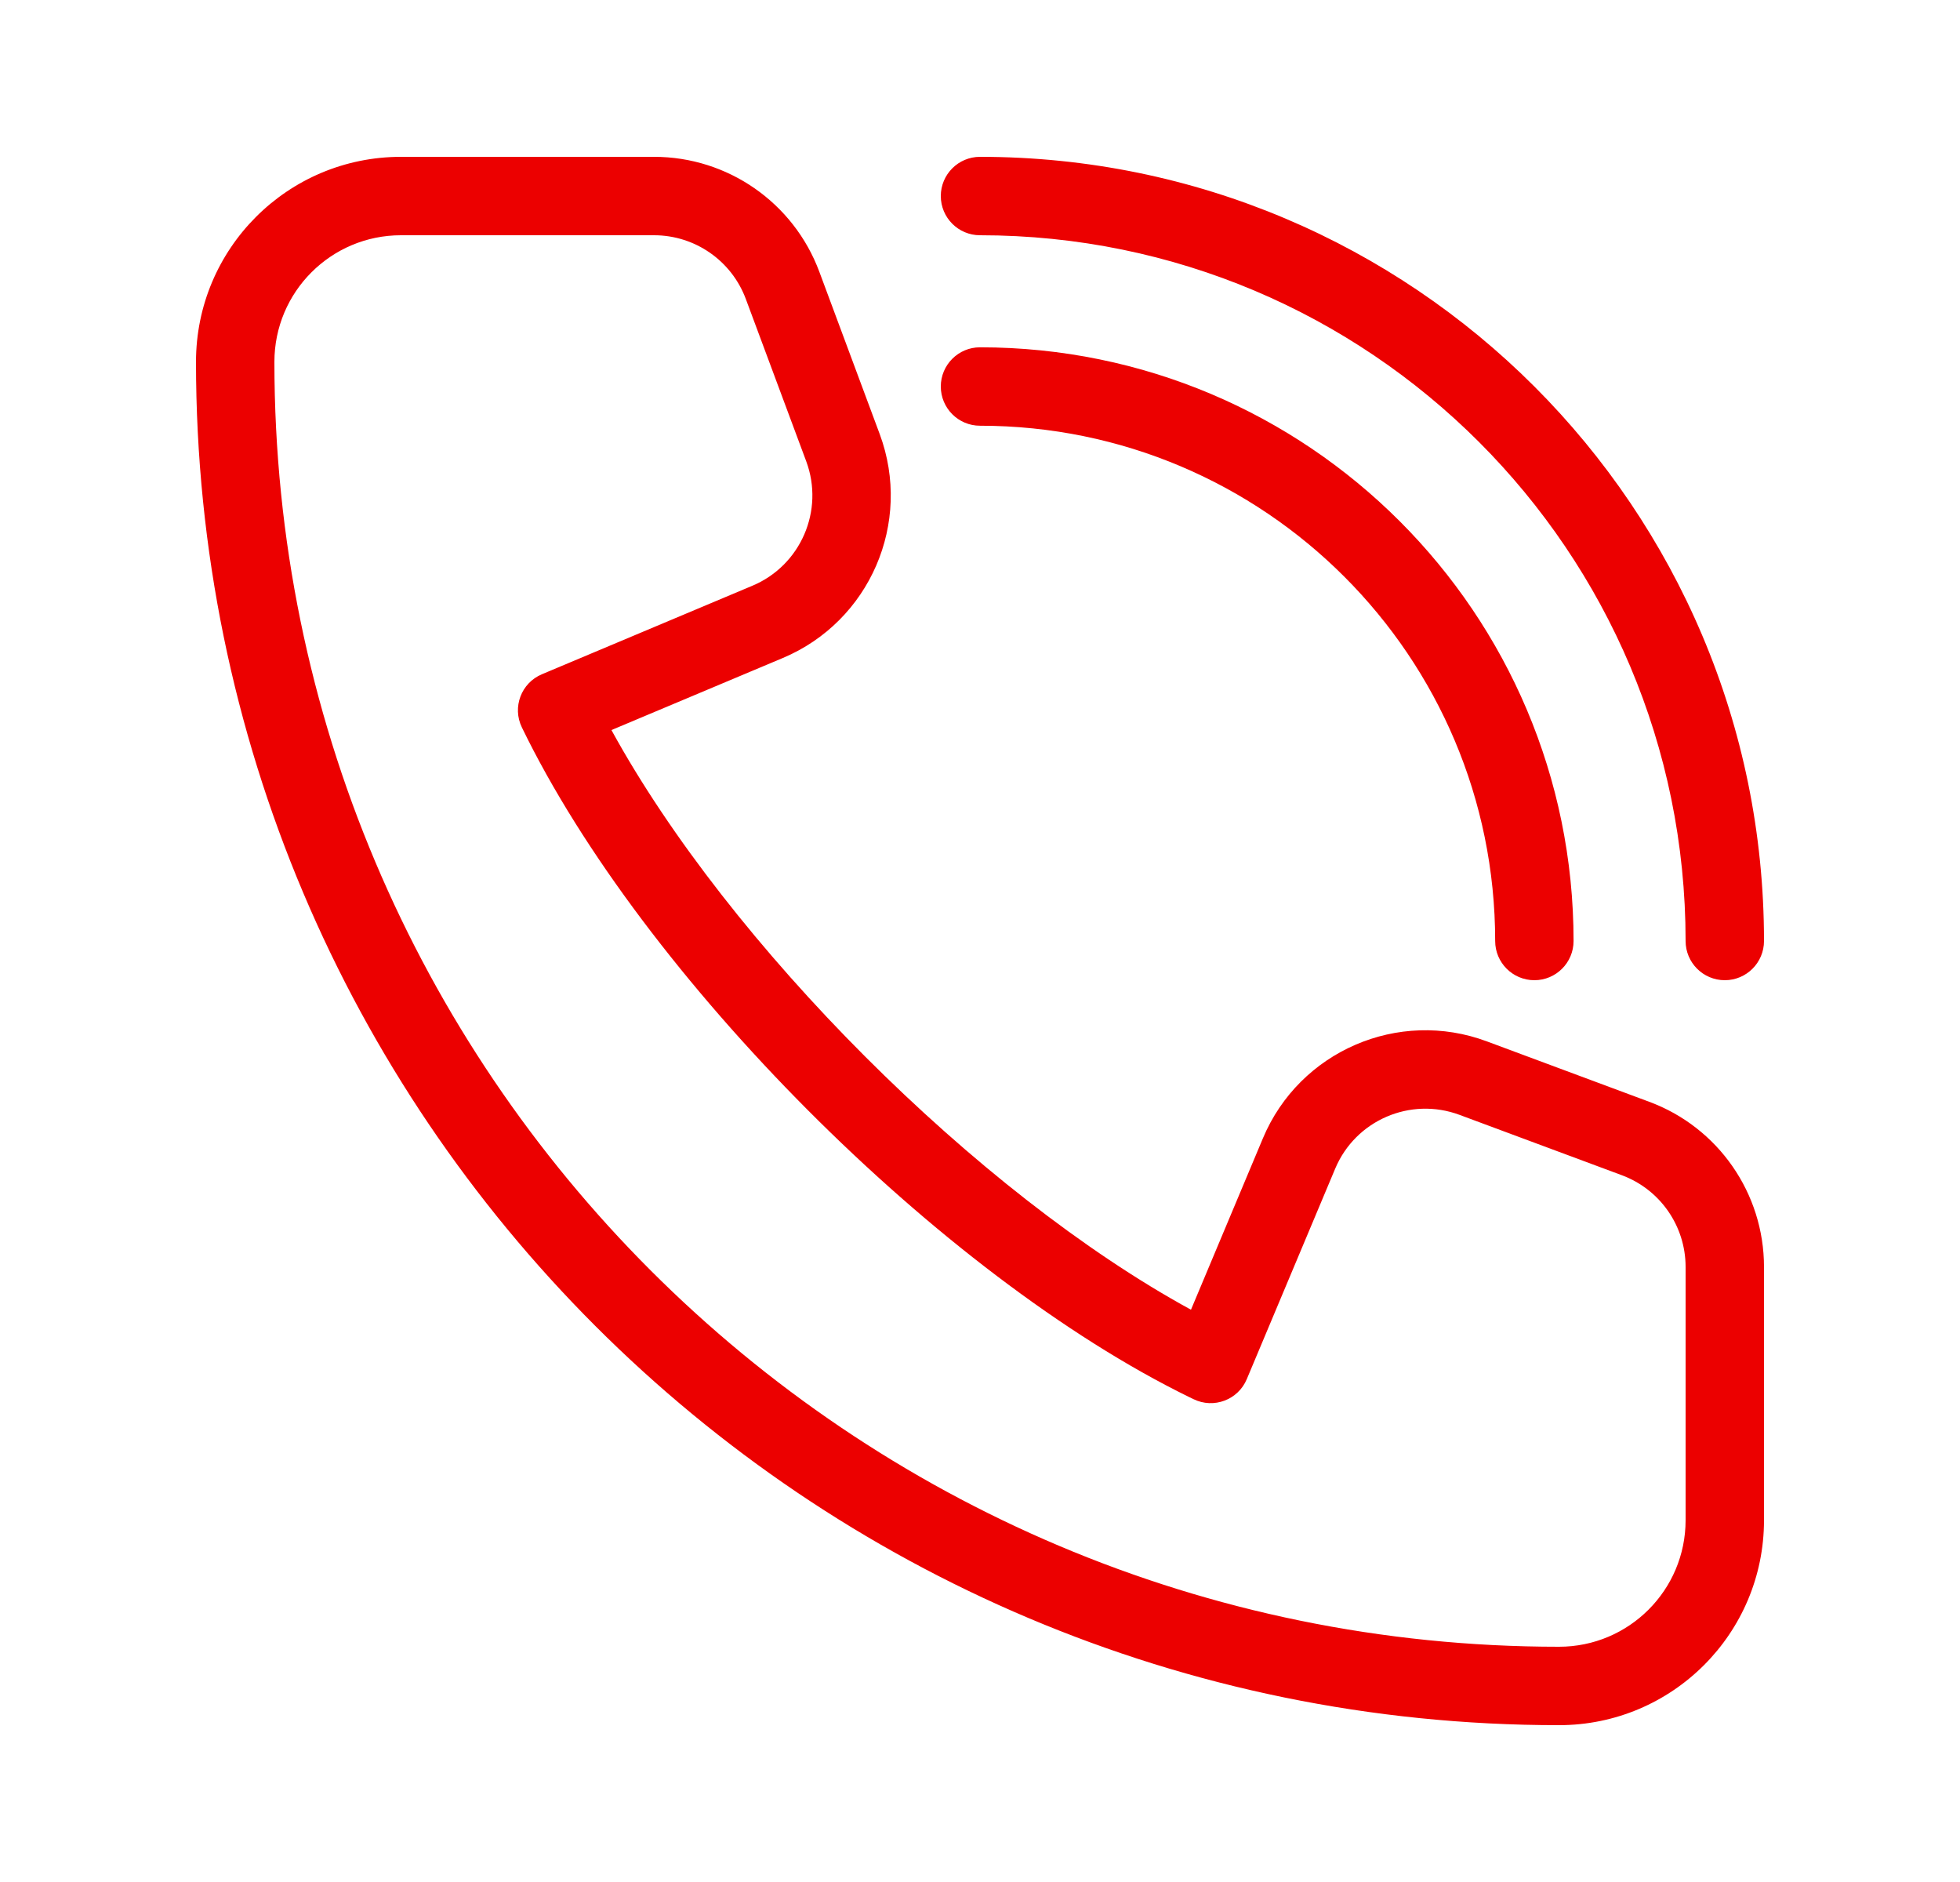 <?xml version="1.0" encoding="UTF-8"?>
<svg width="25px" height="24px" viewBox="0 0 25 24" version="1.1" xmlns="http://www.w3.org/2000/svg" xmlns:xlink="http://www.w3.org/1999/xlink">
    <title>B21269D9-2005-4D2C-882D-1A5CC72FD63C</title>
    <g id="↪-Seguro-SafeCare-Saúde" stroke="none" stroke-width="1" fill="none" fill-rule="evenodd">
        <g id="PL_LP_Seguro-Proteção-Saúde_user" transform="translate(-348, -2252)" fill="#EC0000" fill-rule="nonzero">
            <g id="contact/desktop" transform="translate(156, 2145)">
                <g id="Buttons/Ending-button/b.-secondary/b.-text-+-icon/b.-icon-right/c.-L/a.-default" transform="translate(0, 95)">
                    <g id="Group" transform="translate(56.5, 12)">
                        <g transform="translate(136, 0)" id="icon-color">
                            <path d="M7.843,2 C8.782,2 9.622,2.584 9.95,3.464 L10.721,5.536 C11.14,6.665 10.595,7.924 9.485,8.391 L7.299,9.31 C8.798,12.045 11.967,15.216 14.691,16.702 L15.609,14.515 C16.075,13.405 17.336,12.859 18.465,13.28 L20.535,14.05 C21.416,14.376 22,15.217 22,16.157 L22,19.386 C22,20.83 20.83,22 19.385,22 C9.784,22 2,14.216 2,4.615 C2,3.17 3.17,2 4.614,2 L7.843,2 Z M7.843,3 L4.614,3 C3.723,3 3,3.722 3,4.615 C3,13.664 10.336,21 19.385,21 C20.278,21 21,20.277 21,19.386 L21,16.157 C21,15.635 20.676,15.169 20.187,14.987 L18.116,14.217 C17.489,13.984 16.79,14.286 16.531,14.902 L15.403,17.587 C15.292,17.853 14.98,17.969 14.722,17.842 L14.666,17.815 C11.501,16.267 7.695,12.447 6.157,9.277 C6.031,9.019 6.148,8.709 6.413,8.598 L9.098,7.469 C9.714,7.21 10.016,6.51 9.784,5.884 L9.013,3.813 C8.831,3.324 8.364,3 7.843,3 Z M12,2 C17.523,2 22,6.477 22,12 C22,12.276 21.776,12.5 21.5,12.5 C21.224,12.5 21,12.276 21,12 C21,7.029 16.971,3 12,3 C11.724,3 11.5,2.776 11.5,2.5 C11.5,2.224 11.724,2 12,2 Z M12,4.429 C16.181,4.429 19.571,7.819 19.571,12 C19.571,12.276 19.347,12.5 19.071,12.5 C18.795,12.5 18.571,12.276 18.571,12 C18.571,8.371 15.629,5.429 12,5.429 C11.724,5.429 11.5,5.205 11.5,4.929 C11.5,4.653 11.724,4.429 12,4.429 Z"></path>
                        </g>
                    </g>
                </g>
            </g>
        </g>
    </g>
</svg>